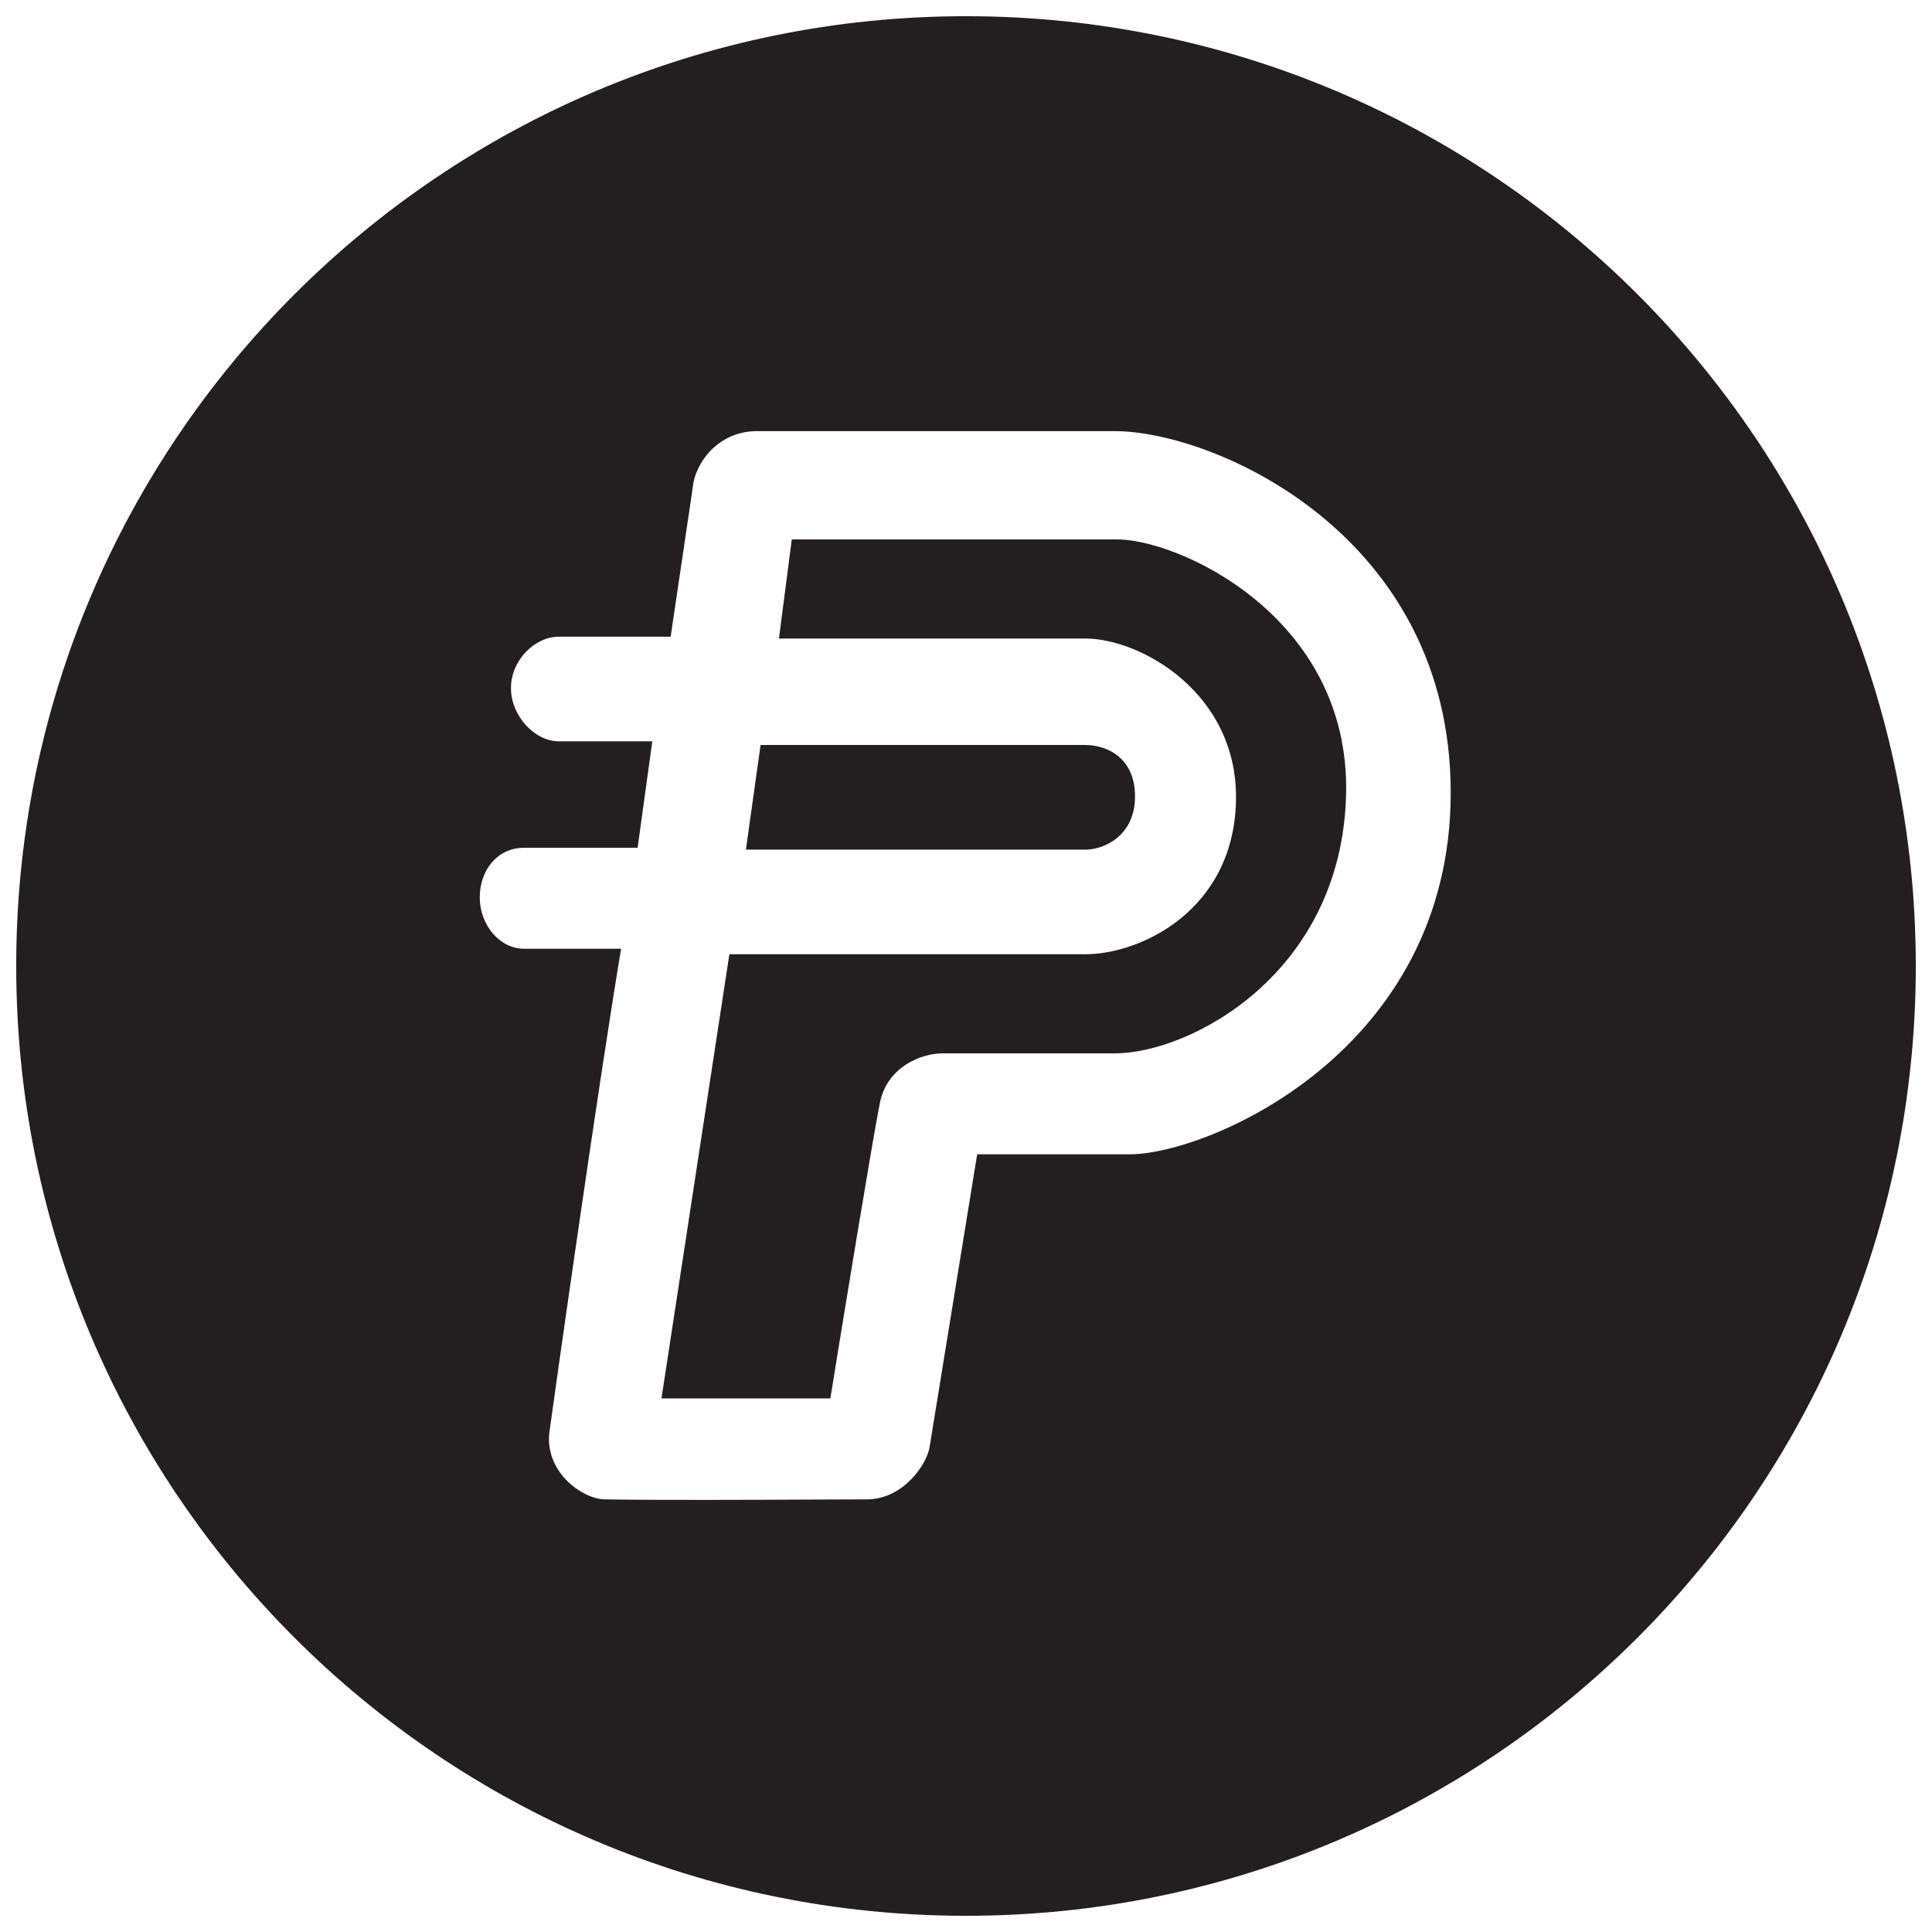 <svg width="32.035" height="32.035"  viewBox="0 0 596 586" xmlns="http://www.w3.org/2000/svg" fill="#231F20">
<g clip-path="url(#clip0_111_40)">
<path fill-rule="evenodd" clip-rule="evenodd" d="M591 293C591 454.819 459.819 586 298 586C136.181 586 5 454.819 5 293C5 131.181 136.181 0 298 0C459.819 0 591 131.181 591 293ZM172.347 223.691H201.224L196.695 256.531H161.589C153.662 256.531 148 263.213 148 271.819C148 280.426 154.228 287.673 161.589 287.673H191.599C184.238 331.838 171.291 423.573 169.516 436.588C167.818 449.045 179.708 457.424 186.503 457.538C203.159 457.818 232.647 457.683 251.961 457.594H251.963L251.987 457.594C258.705 457.564 264.19 457.538 267.472 457.538C278.23 457.538 285.591 447.346 286.723 441.684L301.445 351.09H348.441C372.788 351.09 447.529 319.268 447.529 239.545C447.529 159.821 374.487 128 343.911 128H233.499C221.268 128 214.247 138.192 213.681 145.553L206.887 191.416H172.347C164.987 191.416 157.626 198.664 157.626 207.27C157.626 215.877 164.987 223.691 172.347 223.691ZM244.257 161.407L240.293 191.983H334.852C351.838 191.983 382.187 208.856 381.281 242.376C380.376 275.896 351.838 289.372 334.852 289.372H225.006L204.056 426.396H256.147C260.3 400.728 269.17 346.56 271.435 335.236C273.7 323.911 284.458 319.948 290.687 319.948H343.911C367.126 319.948 413.896 295.374 415.254 240.111C416.613 184.848 362.596 160.841 343.911 161.407H244.257ZM230.102 257.098L234.631 224.823H334.852C341.08 224.823 350.14 228.447 350.14 240.677C350.14 252.908 340.514 257.098 334.852 257.098H230.102Z"></path>
</g>
</svg>
